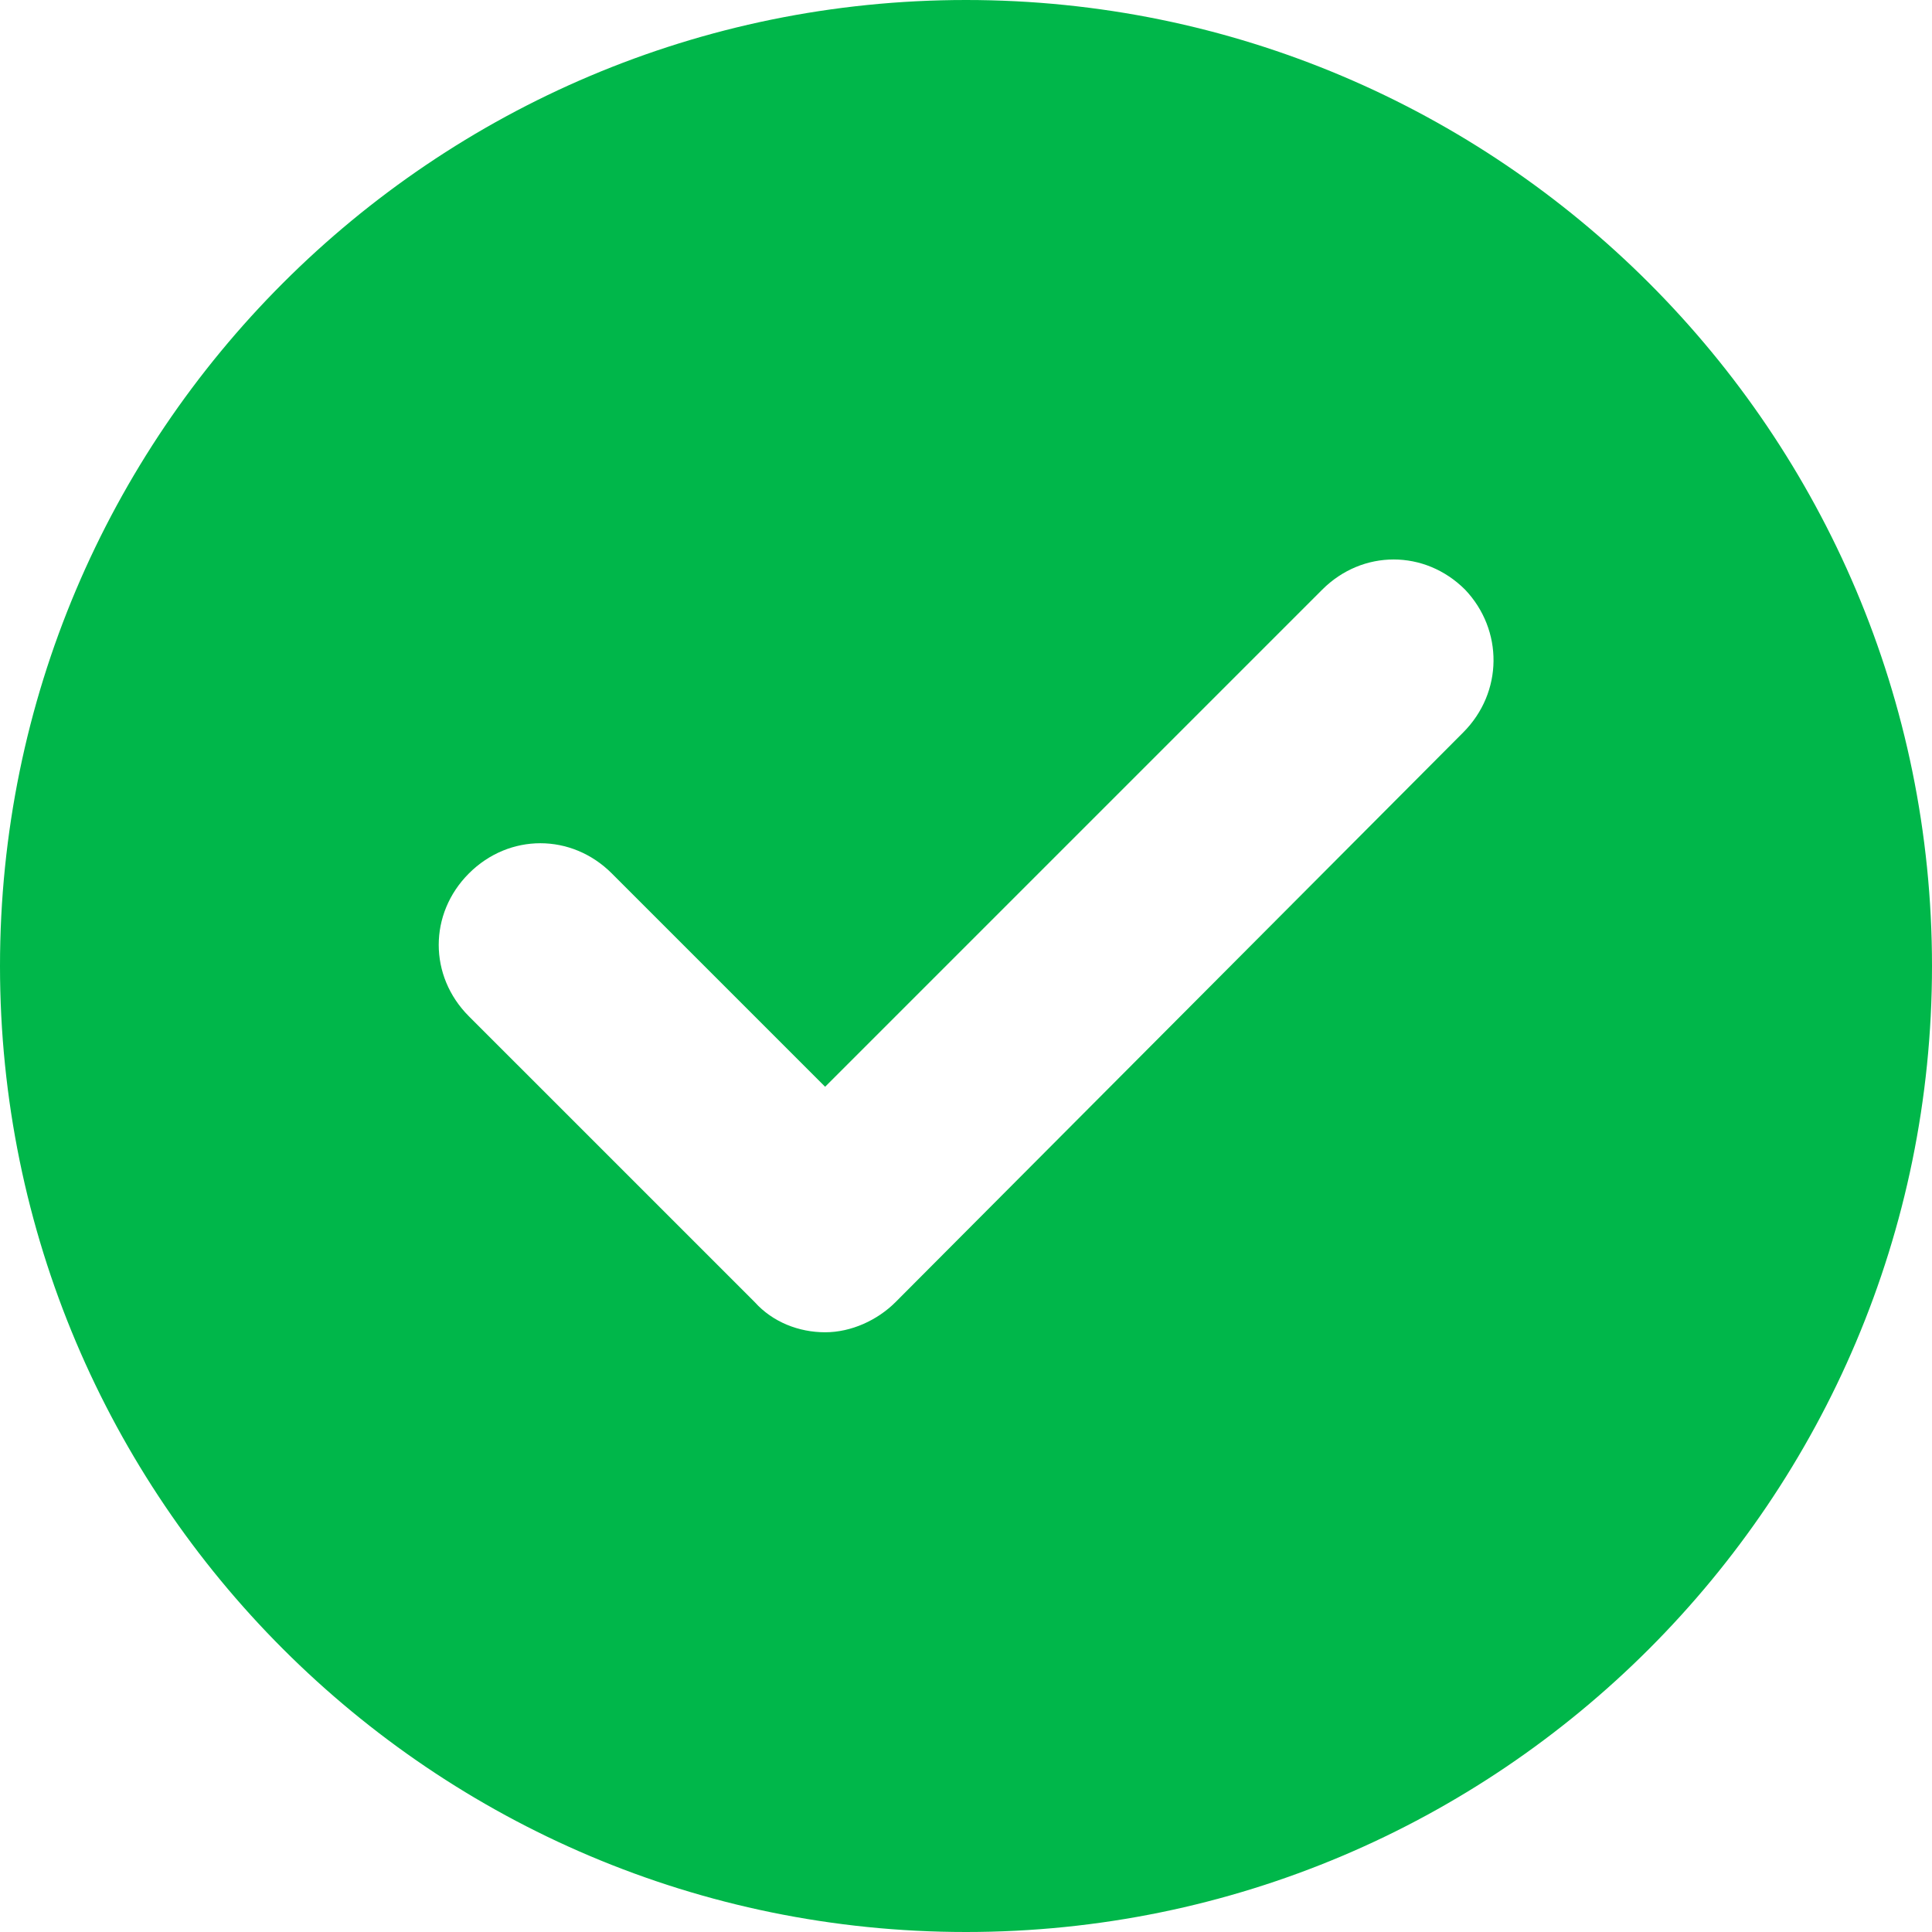 <svg width="24" height="24" viewBox="0 0 24 24" fill="none" xmlns="http://www.w3.org/2000/svg">
<path d="M12 0C5.375 0 0 5.375 0 12C0 18.625 5.375 24 12 24C18.625 24 24 18.625 24 12C24 5.375 18.625 0 12 0ZM18.175 9.1L11.125 16.175C10.9 16.4 10.575 16.55 10.25 16.55C9.925 16.55 9.6 16.425 9.375 16.175L5.825 12.625C5.325 12.125 5.325 11.35 5.825 10.85C6.325 10.35 7.1 10.35 7.6 10.85L10.25 13.5L16.425 7.325C16.925 6.825 17.7 6.825 18.2 7.325C18.675 7.825 18.675 8.6 18.175 9.1Z" fill="#00B74A"></path>
</svg>
